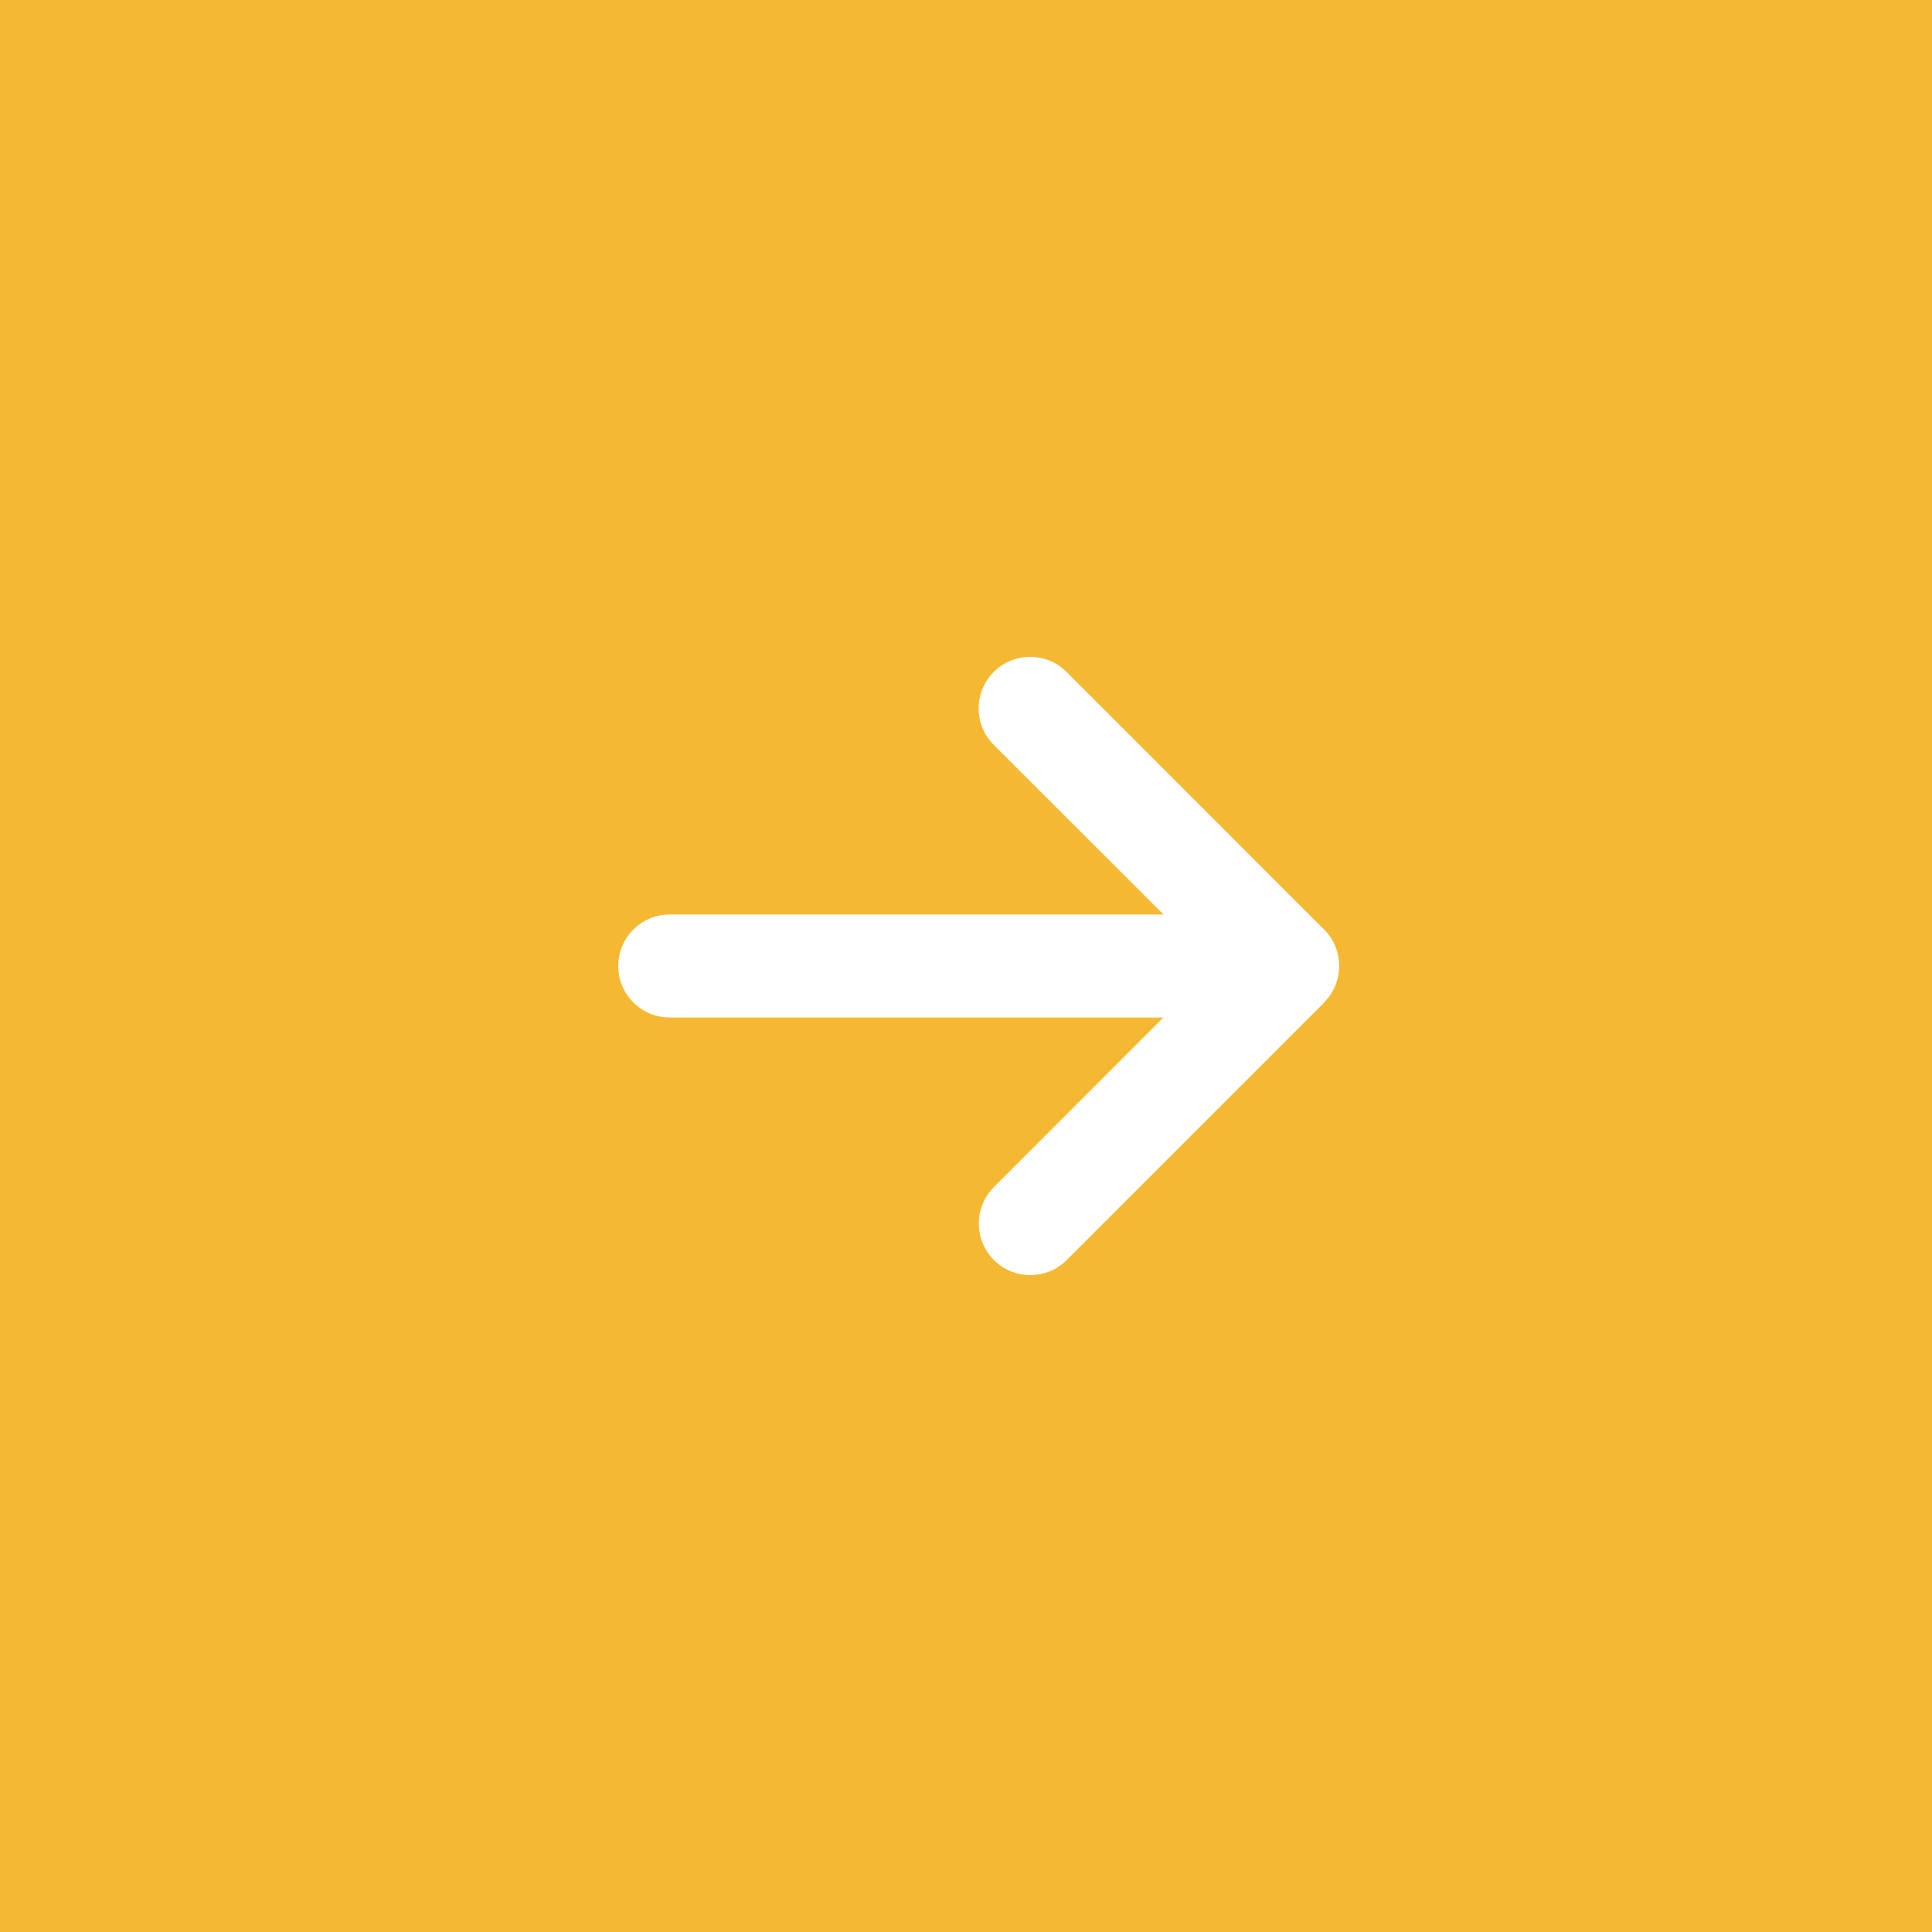 <svg width="50" height="50" viewBox="0 0 50 50" fill="none" xmlns="http://www.w3.org/2000/svg">
<rect width="50" height="50" fill="#F5B832"/>
<path d="M34.268 25.941C34.788 25.421 34.788 24.575 34.268 24.055L27.604 17.39C27.083 16.87 26.238 16.87 25.717 17.39C25.196 17.911 25.196 18.757 25.717 19.277L30.111 23.667H17.333C16.596 23.667 16 24.263 16 25C16 25.737 16.596 26.333 17.333 26.333H30.107L25.721 30.723C25.201 31.243 25.201 32.089 25.721 32.609C26.242 33.13 27.087 33.13 27.608 32.609L34.272 25.945L34.268 25.941Z" fill="white"/>
</svg>
